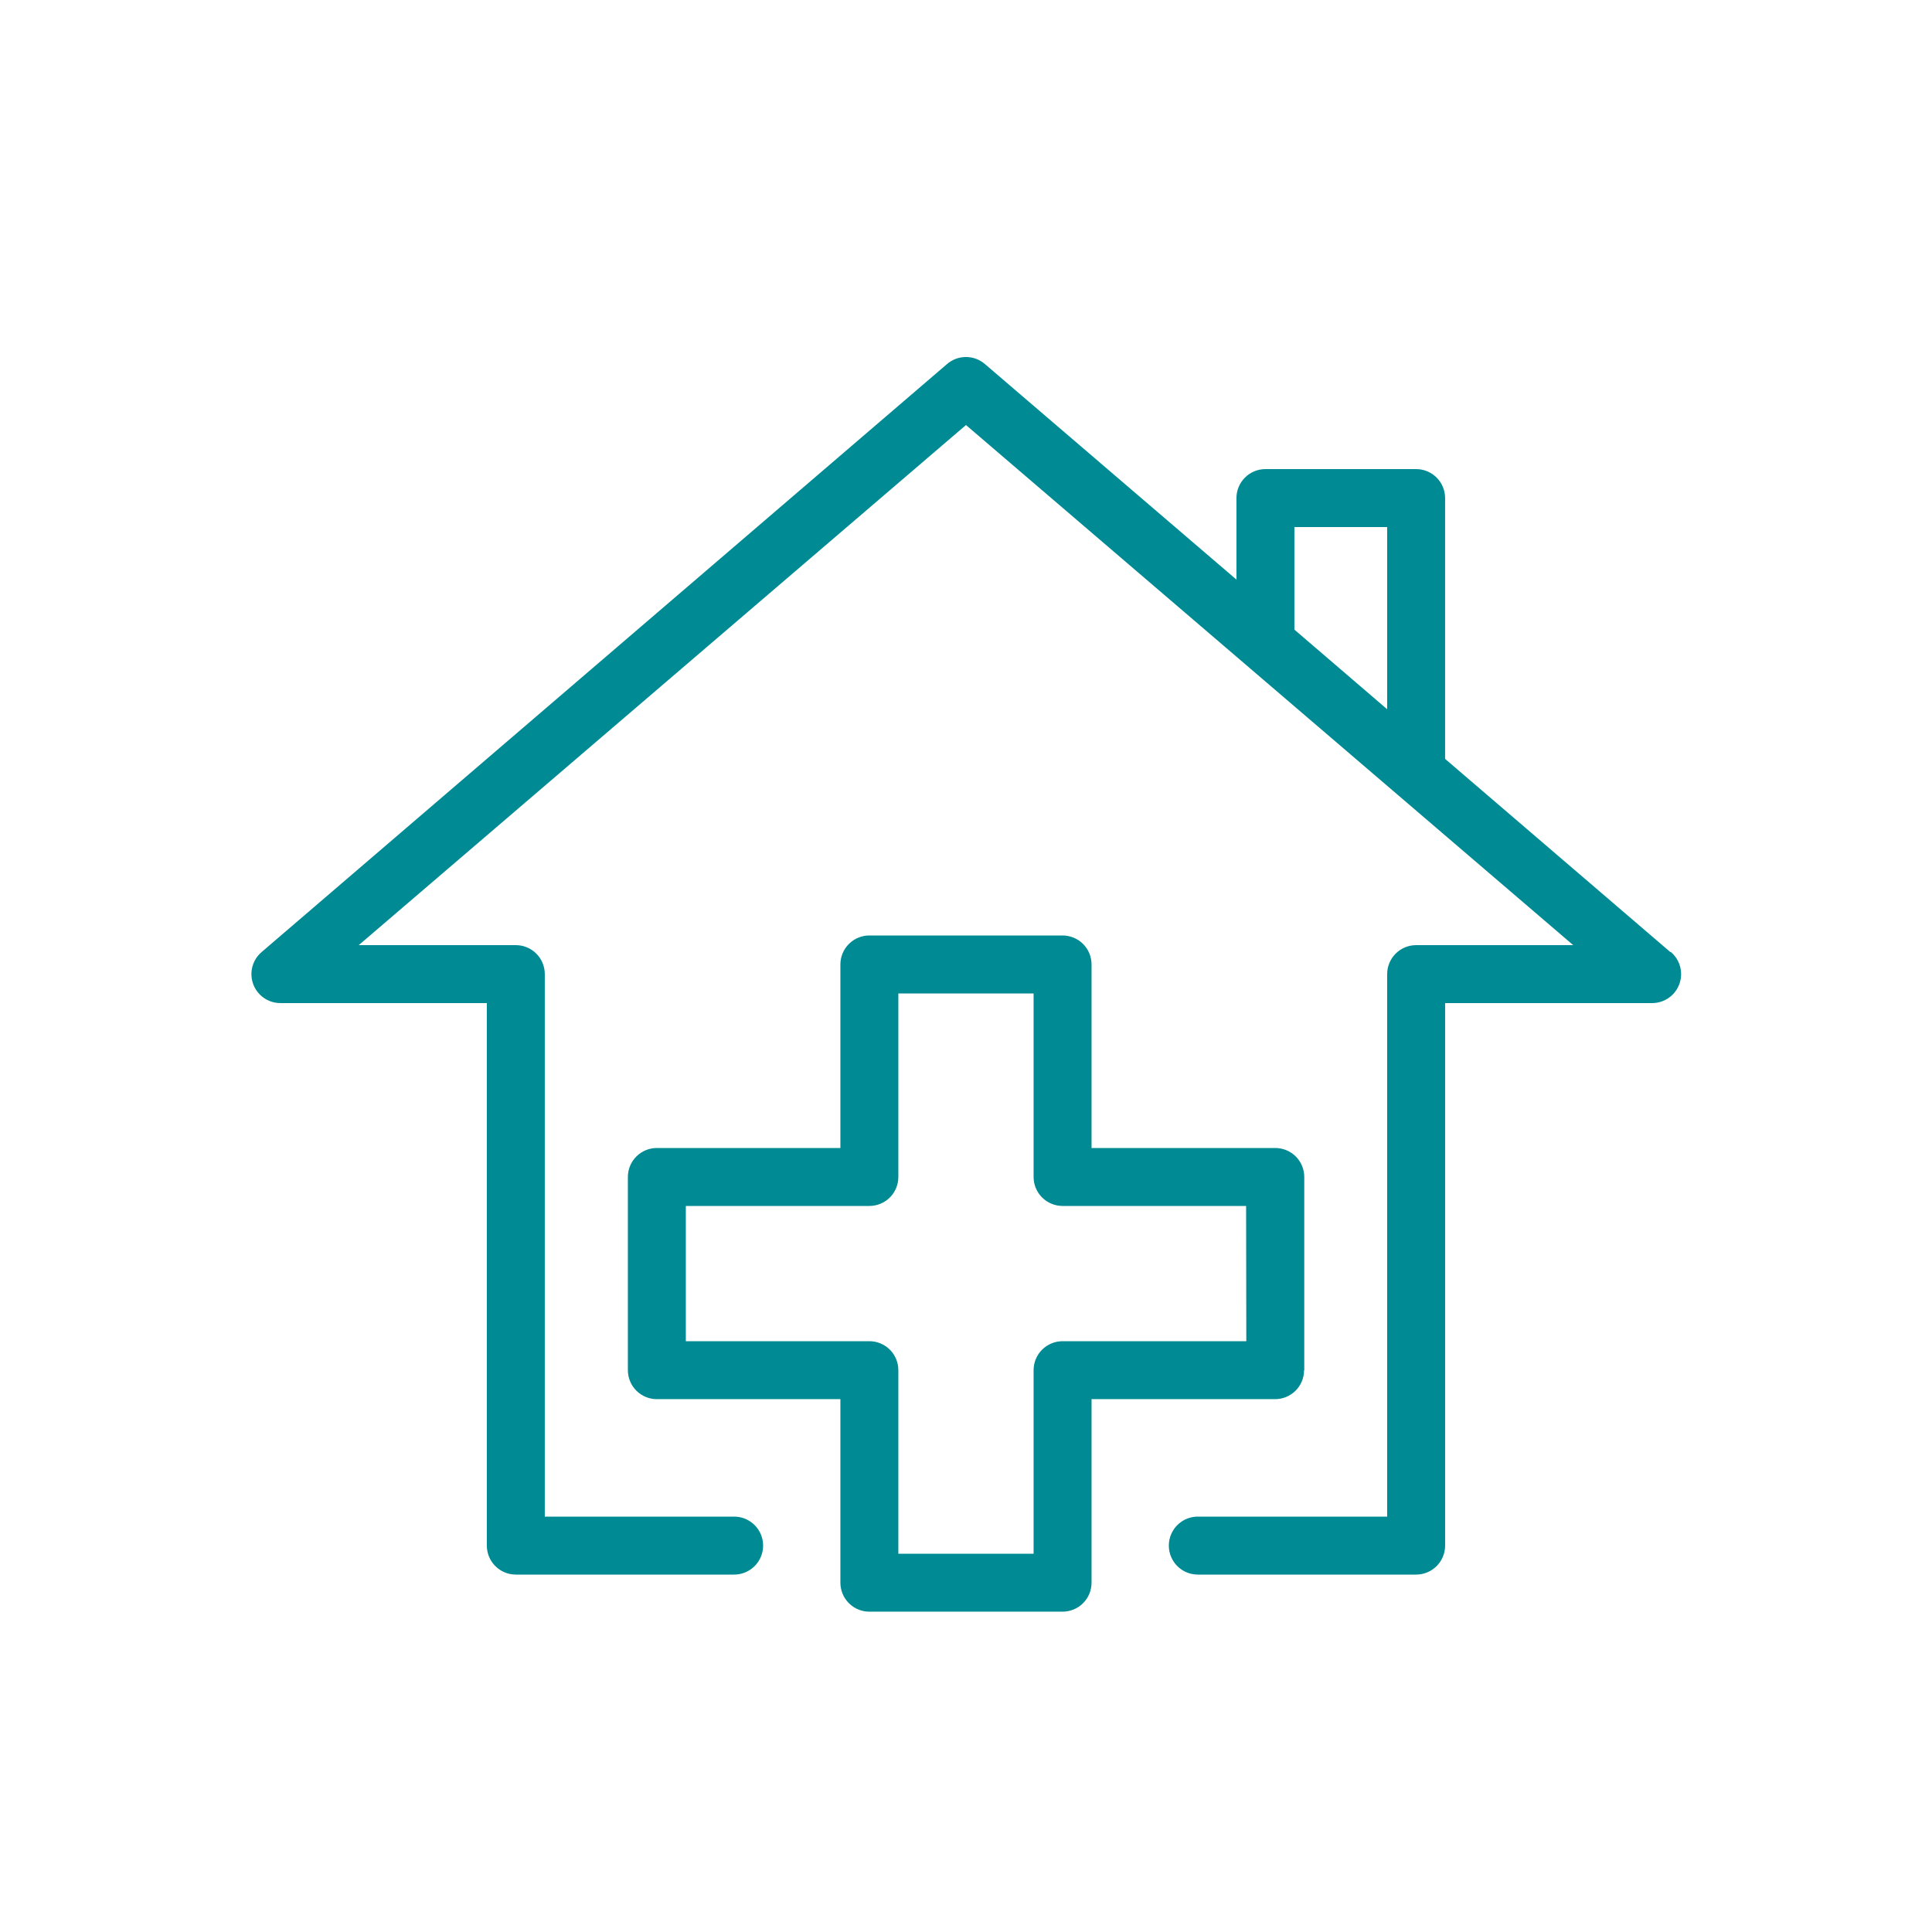 <?xml version="1.0" encoding="UTF-8"?>
<svg width="1200pt" height="1200pt" version="1.1" viewBox="0 0 1200 1200" xmlns="http://www.w3.org/2000/svg">
 <path d="m1037.5 591.36-139.92-120 0.004-162c0-4.773-1.898-9.352-5.273-12.727s-7.953-5.273-12.727-5.273h-93.602c-4.773 0-9.352 1.898-12.727 5.273-3.379 3.375-5.273 7.953-5.273 12.727v50.641l-156-133.68c-3.301-2.953-7.574-4.582-12-4.582s-8.699 1.629-12 4.582l-425.52 365.04c-3.781 3.231-6.055 7.883-6.285 12.848-0.23 4.965 1.602 9.809 5.066 13.375 3.461 3.566 8.246 5.543 13.219 5.457h127.92v336.96c0 4.773 1.898 9.352 5.273 12.727 3.375 3.379 7.953 5.273 12.727 5.273h135.6c6.43 0 12.375-3.43 15.59-9s3.215-12.43 0-18-9.16-9-15.59-9h-117.6v-336.96c0-4.773-1.895-9.352-5.269-12.727s-7.953-5.273-12.73-5.273h-97.559l377.16-323.04 377.16 323.04h-97.559c-4.777 0-9.355 1.898-12.73 5.273s-5.269 7.953-5.269 12.727v336.96h-117.6c-6.43 0-12.375 3.43-15.59 9s-3.215 12.43 0 18 9.16 9 15.59 9h135.6c4.773 0 9.352-1.895 12.727-5.273 3.375-3.375 5.273-7.953 5.273-12.727v-336.96h128.28c4.973 0.086 9.758-1.891 13.219-5.457 3.465-3.566 5.297-8.41 5.066-13.375-0.23-4.965-2.504-9.617-6.285-12.848zm-233.52-264h57.602v113.16l-57.602-49.441zm6.121 523.68v-120c0-4.773-1.898-9.352-5.273-12.727s-7.953-5.273-12.727-5.273h-114.12v-114c0-4.773-1.895-9.352-5.273-12.727-3.375-3.375-7.953-5.273-12.727-5.273h-120c-4.773 0-9.352 1.898-12.727 5.273-3.379 3.375-5.273 7.953-5.273 12.727v114h-114c-4.773 0-9.352 1.898-12.727 5.273-3.379 3.375-5.273 7.953-5.273 12.727v120c0 4.773 1.895 9.352 5.273 12.73 3.375 3.375 7.953 5.269 12.727 5.269h114v114c0 4.773 1.895 9.352 5.273 12.73 3.375 3.375 7.953 5.269 12.727 5.269h120c4.773 0 9.352-1.895 12.727-5.269 3.379-3.379 5.273-7.957 5.273-12.73v-114h114c4.773 0 9.352-1.895 12.727-5.269 3.379-3.379 5.273-7.957 5.273-12.73zm-36-18h-114.12c-4.773 0-9.352 1.898-12.727 5.273-3.379 3.375-5.273 7.953-5.273 12.727v114h-84v-114c0-4.773-1.895-9.352-5.273-12.727-3.375-3.375-7.953-5.273-12.727-5.273h-114v-84h114c4.773 0 9.352-1.895 12.727-5.269 3.379-3.379 5.273-7.957 5.273-12.73v-114h84v114c0 4.773 1.895 9.352 5.273 12.73 3.375 3.375 7.953 5.269 12.727 5.269h114z" fill="#008b94"/>
</svg>
